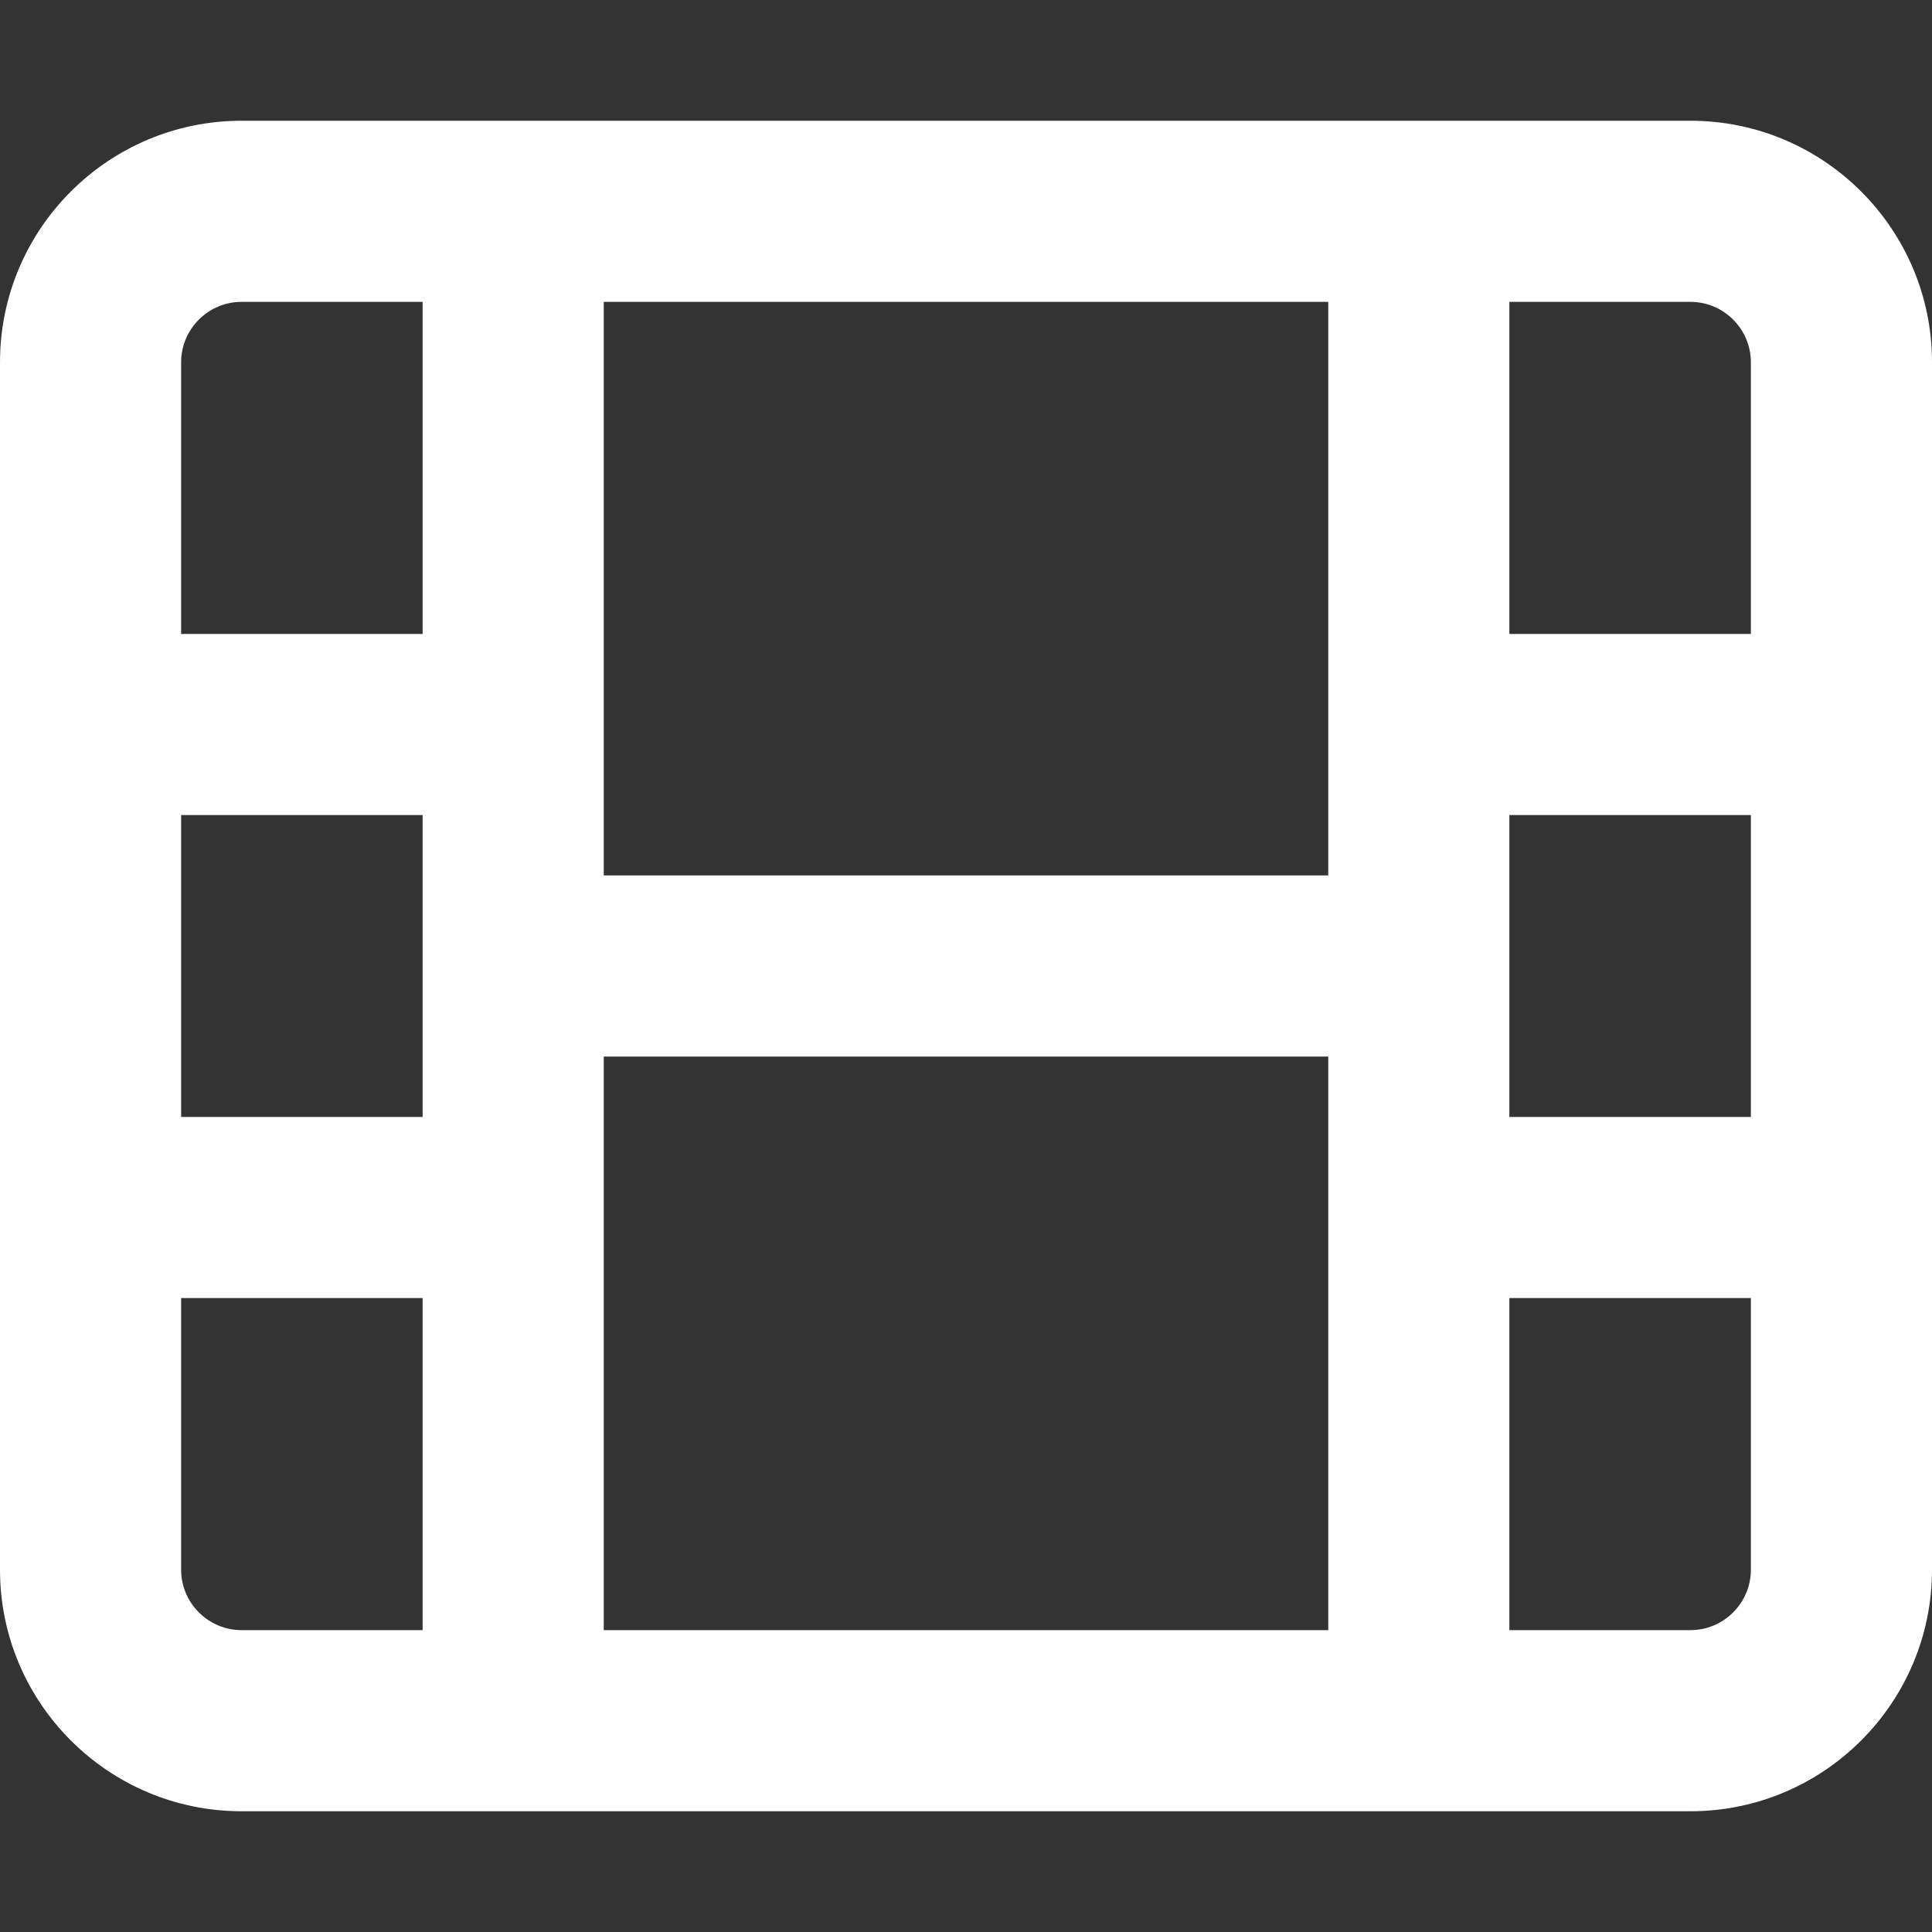 <svg width="512" height="512" viewBox="0 0 512 512" fill="none" xmlns="http://www.w3.org/2000/svg">
<rect x="0" y="0" width="512" height="512" fill="#333333" stroke="none"/>
<path d="M352 432H160V320V280H352V320V432ZM352 232H160V192V80H352V192V232ZM64 80H112V168H48V96C48 87.2 55.2 80 64 80ZM48 216H112V296H48V216ZM112 432H64C55.2 432 48 424.8 48 416V344H112V432ZM400 168V80H448C456.8 80 464 87.2 464 96V168H400ZM400 216H464V296H400V216ZM400 344H464V416C464 424.8 456.8 432 448 432H400V344ZM448 32H64C28.7 32 0 60.7 0 96V416C0 451.3 28.7 480 64 480H448C483.3 480 512 451.3 512 416V96C512 60.7 483.3 32 448 32Z" fill="white"/>
</svg>
